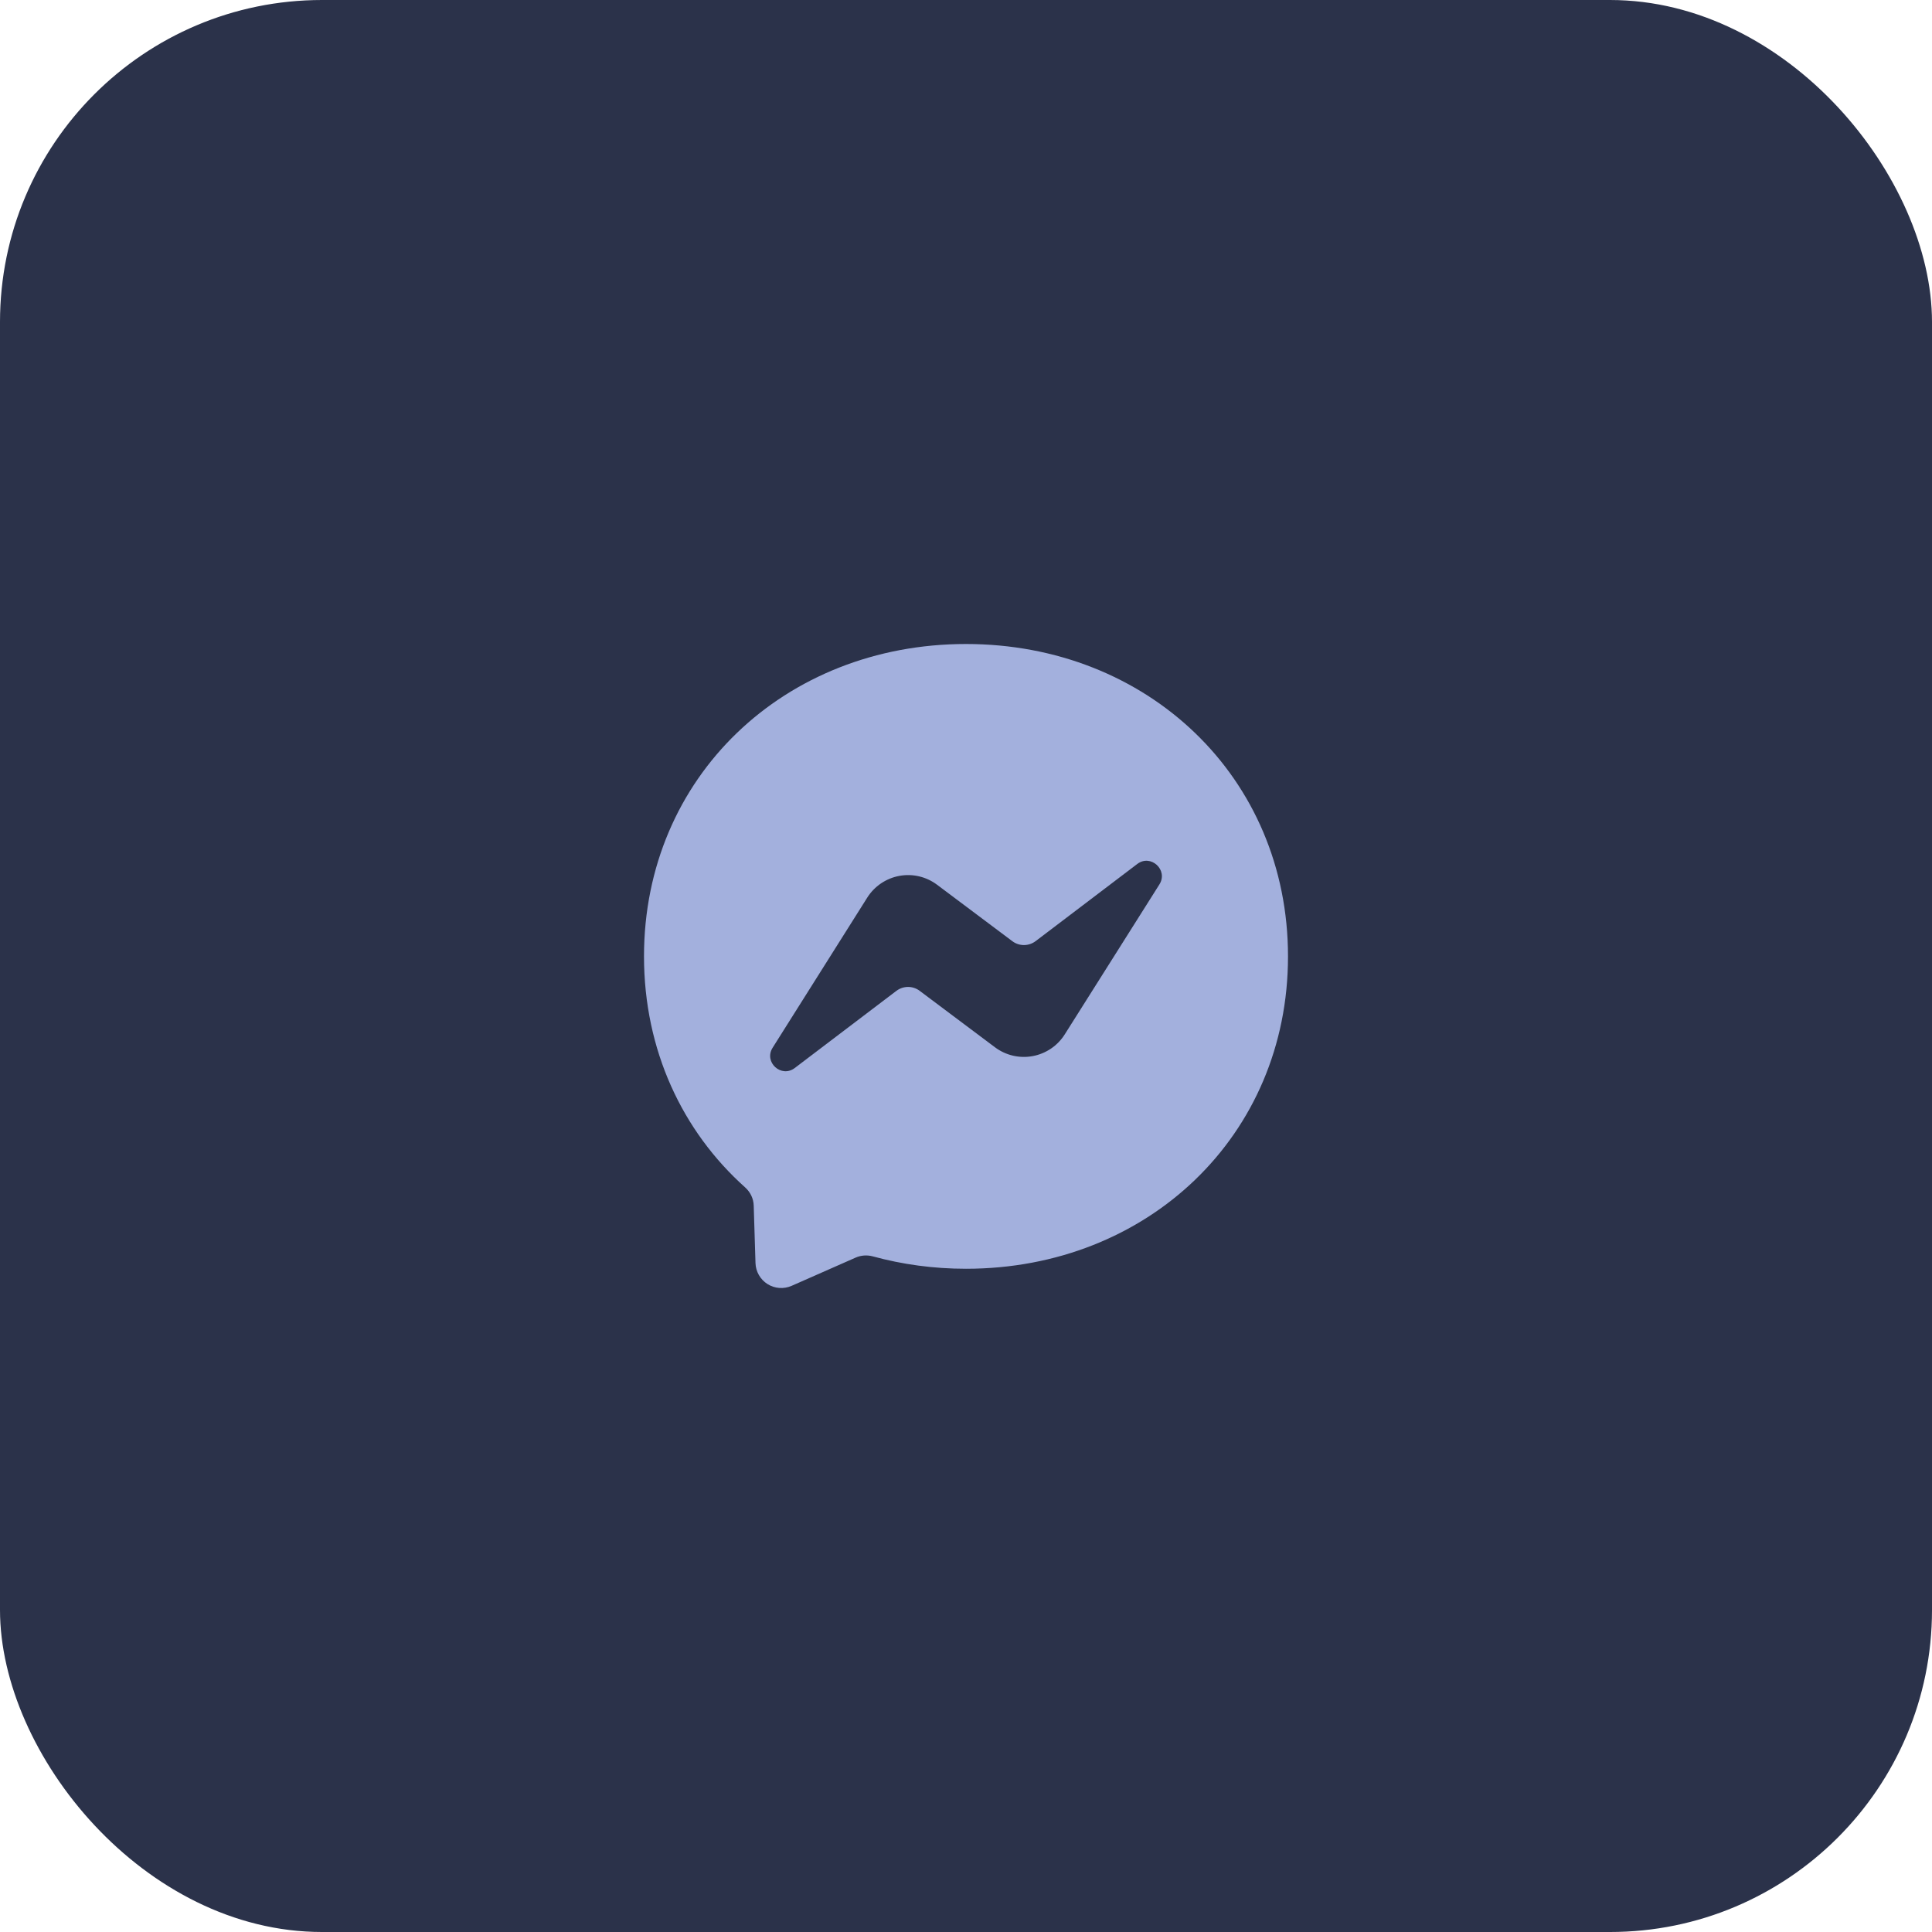 <svg width="48" height="48" viewBox="0 0 48 48" fill="none" xmlns="http://www.w3.org/2000/svg">
<rect width="48" height="48" rx="8" fill="#2B324A"/>
<path fill-rule="evenodd" clip-rule="evenodd" d="M16 23.76C16 19.302 19.494 16 24 16C28.506 16 32 19.304 32 23.762C32 28.22 28.506 31.522 24 31.522C23.19 31.522 22.414 31.414 21.684 31.214C21.542 31.176 21.39 31.186 21.256 31.246L19.668 31.946C19.572 31.988 19.467 32.006 19.363 31.999C19.258 31.991 19.157 31.958 19.068 31.902C18.98 31.846 18.906 31.769 18.854 31.678C18.802 31.587 18.773 31.485 18.77 31.38L18.726 29.956C18.722 29.78 18.642 29.616 18.512 29.5C16.956 28.108 16 26.092 16 23.76ZM21.546 22.302L19.196 26.03C18.97 26.388 19.41 26.79 19.746 26.534L22.27 24.618C22.353 24.555 22.454 24.521 22.559 24.52C22.663 24.52 22.765 24.553 22.848 24.616L24.718 26.018C24.851 26.118 25.003 26.189 25.164 26.227C25.325 26.265 25.493 26.269 25.656 26.239C25.819 26.209 25.974 26.145 26.112 26.052C26.249 25.959 26.366 25.838 26.454 25.698L28.806 21.972C29.03 21.614 28.59 21.21 28.254 21.466L25.73 23.382C25.647 23.445 25.546 23.479 25.441 23.48C25.337 23.48 25.235 23.447 25.152 23.384L23.282 21.982C23.149 21.882 22.997 21.811 22.836 21.773C22.675 21.735 22.507 21.731 22.344 21.761C22.181 21.791 22.026 21.855 21.888 21.948C21.751 22.041 21.634 22.162 21.546 22.302Z" fill="#A3B0DD"/>
</svg>
